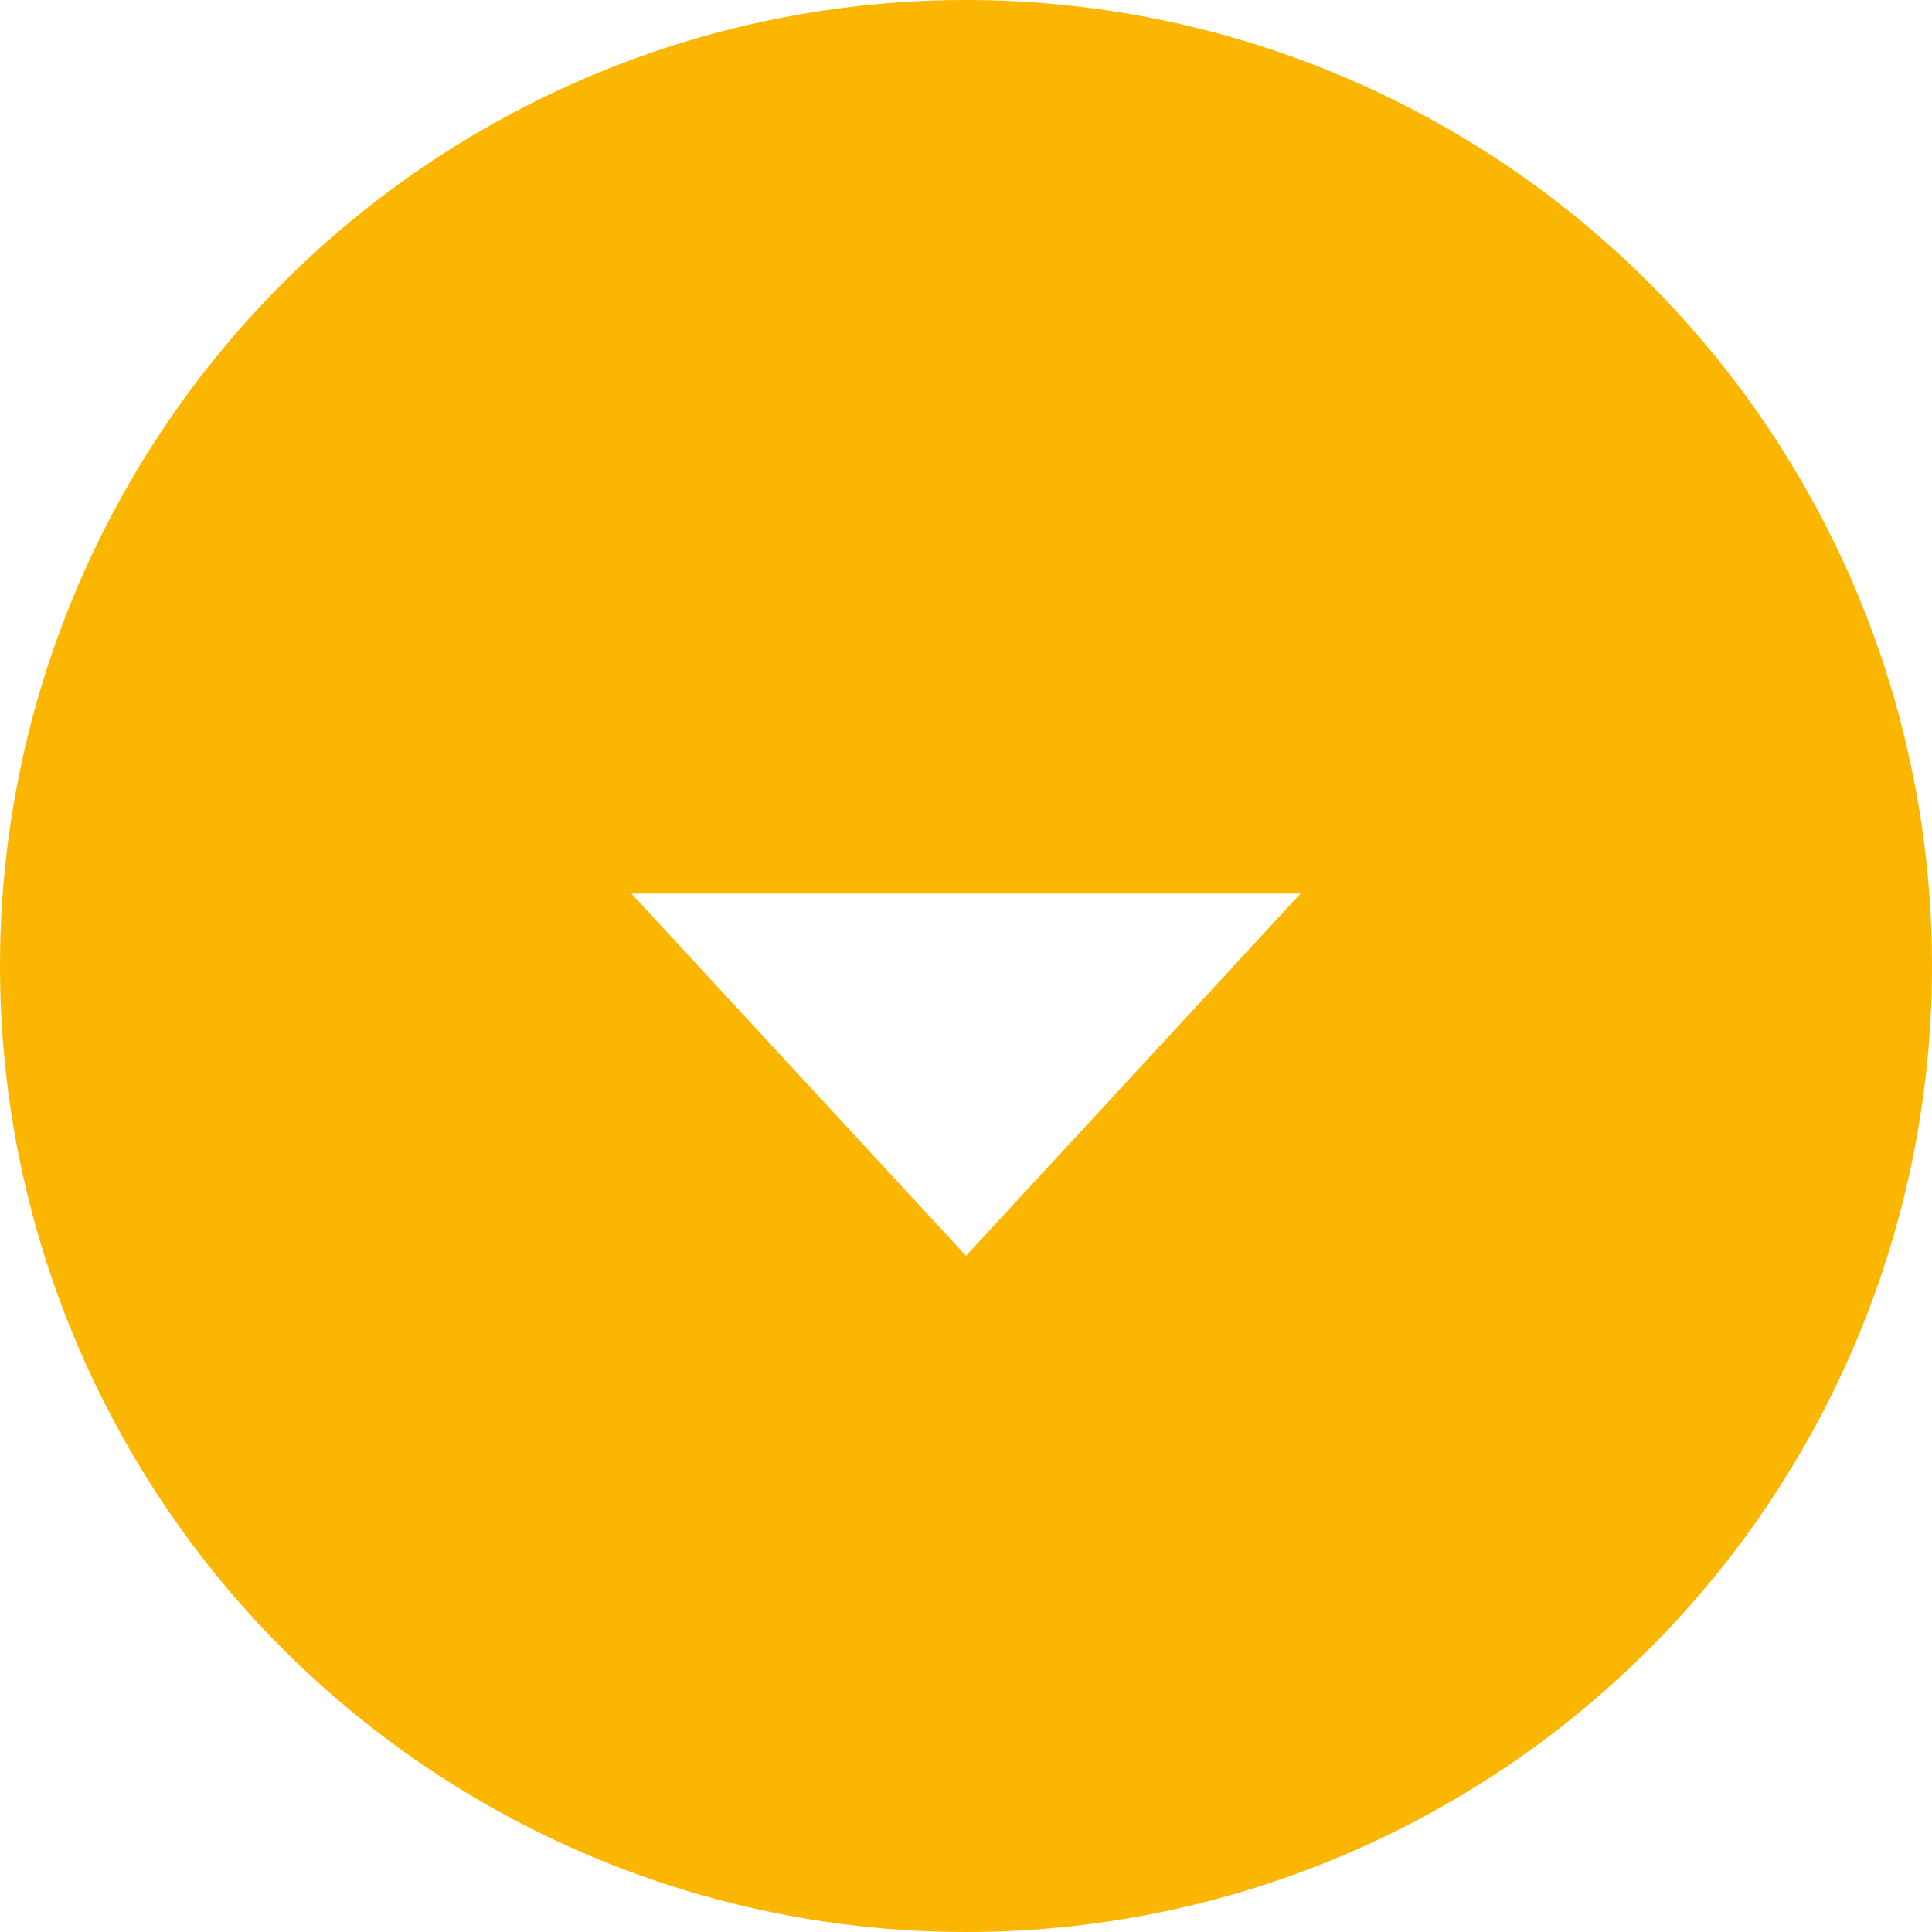 <svg width="20" height="20" viewBox="0 0 20 20" fill="none" xmlns="http://www.w3.org/2000/svg">
<rect width="20" height="20" fill="white"/>
<circle cx="10" cy="10" r="10" fill="#FAB600"/>
<path d="M10 13L6.536 9.25L13.464 9.25L10 13Z" fill="white"/>
</svg>

